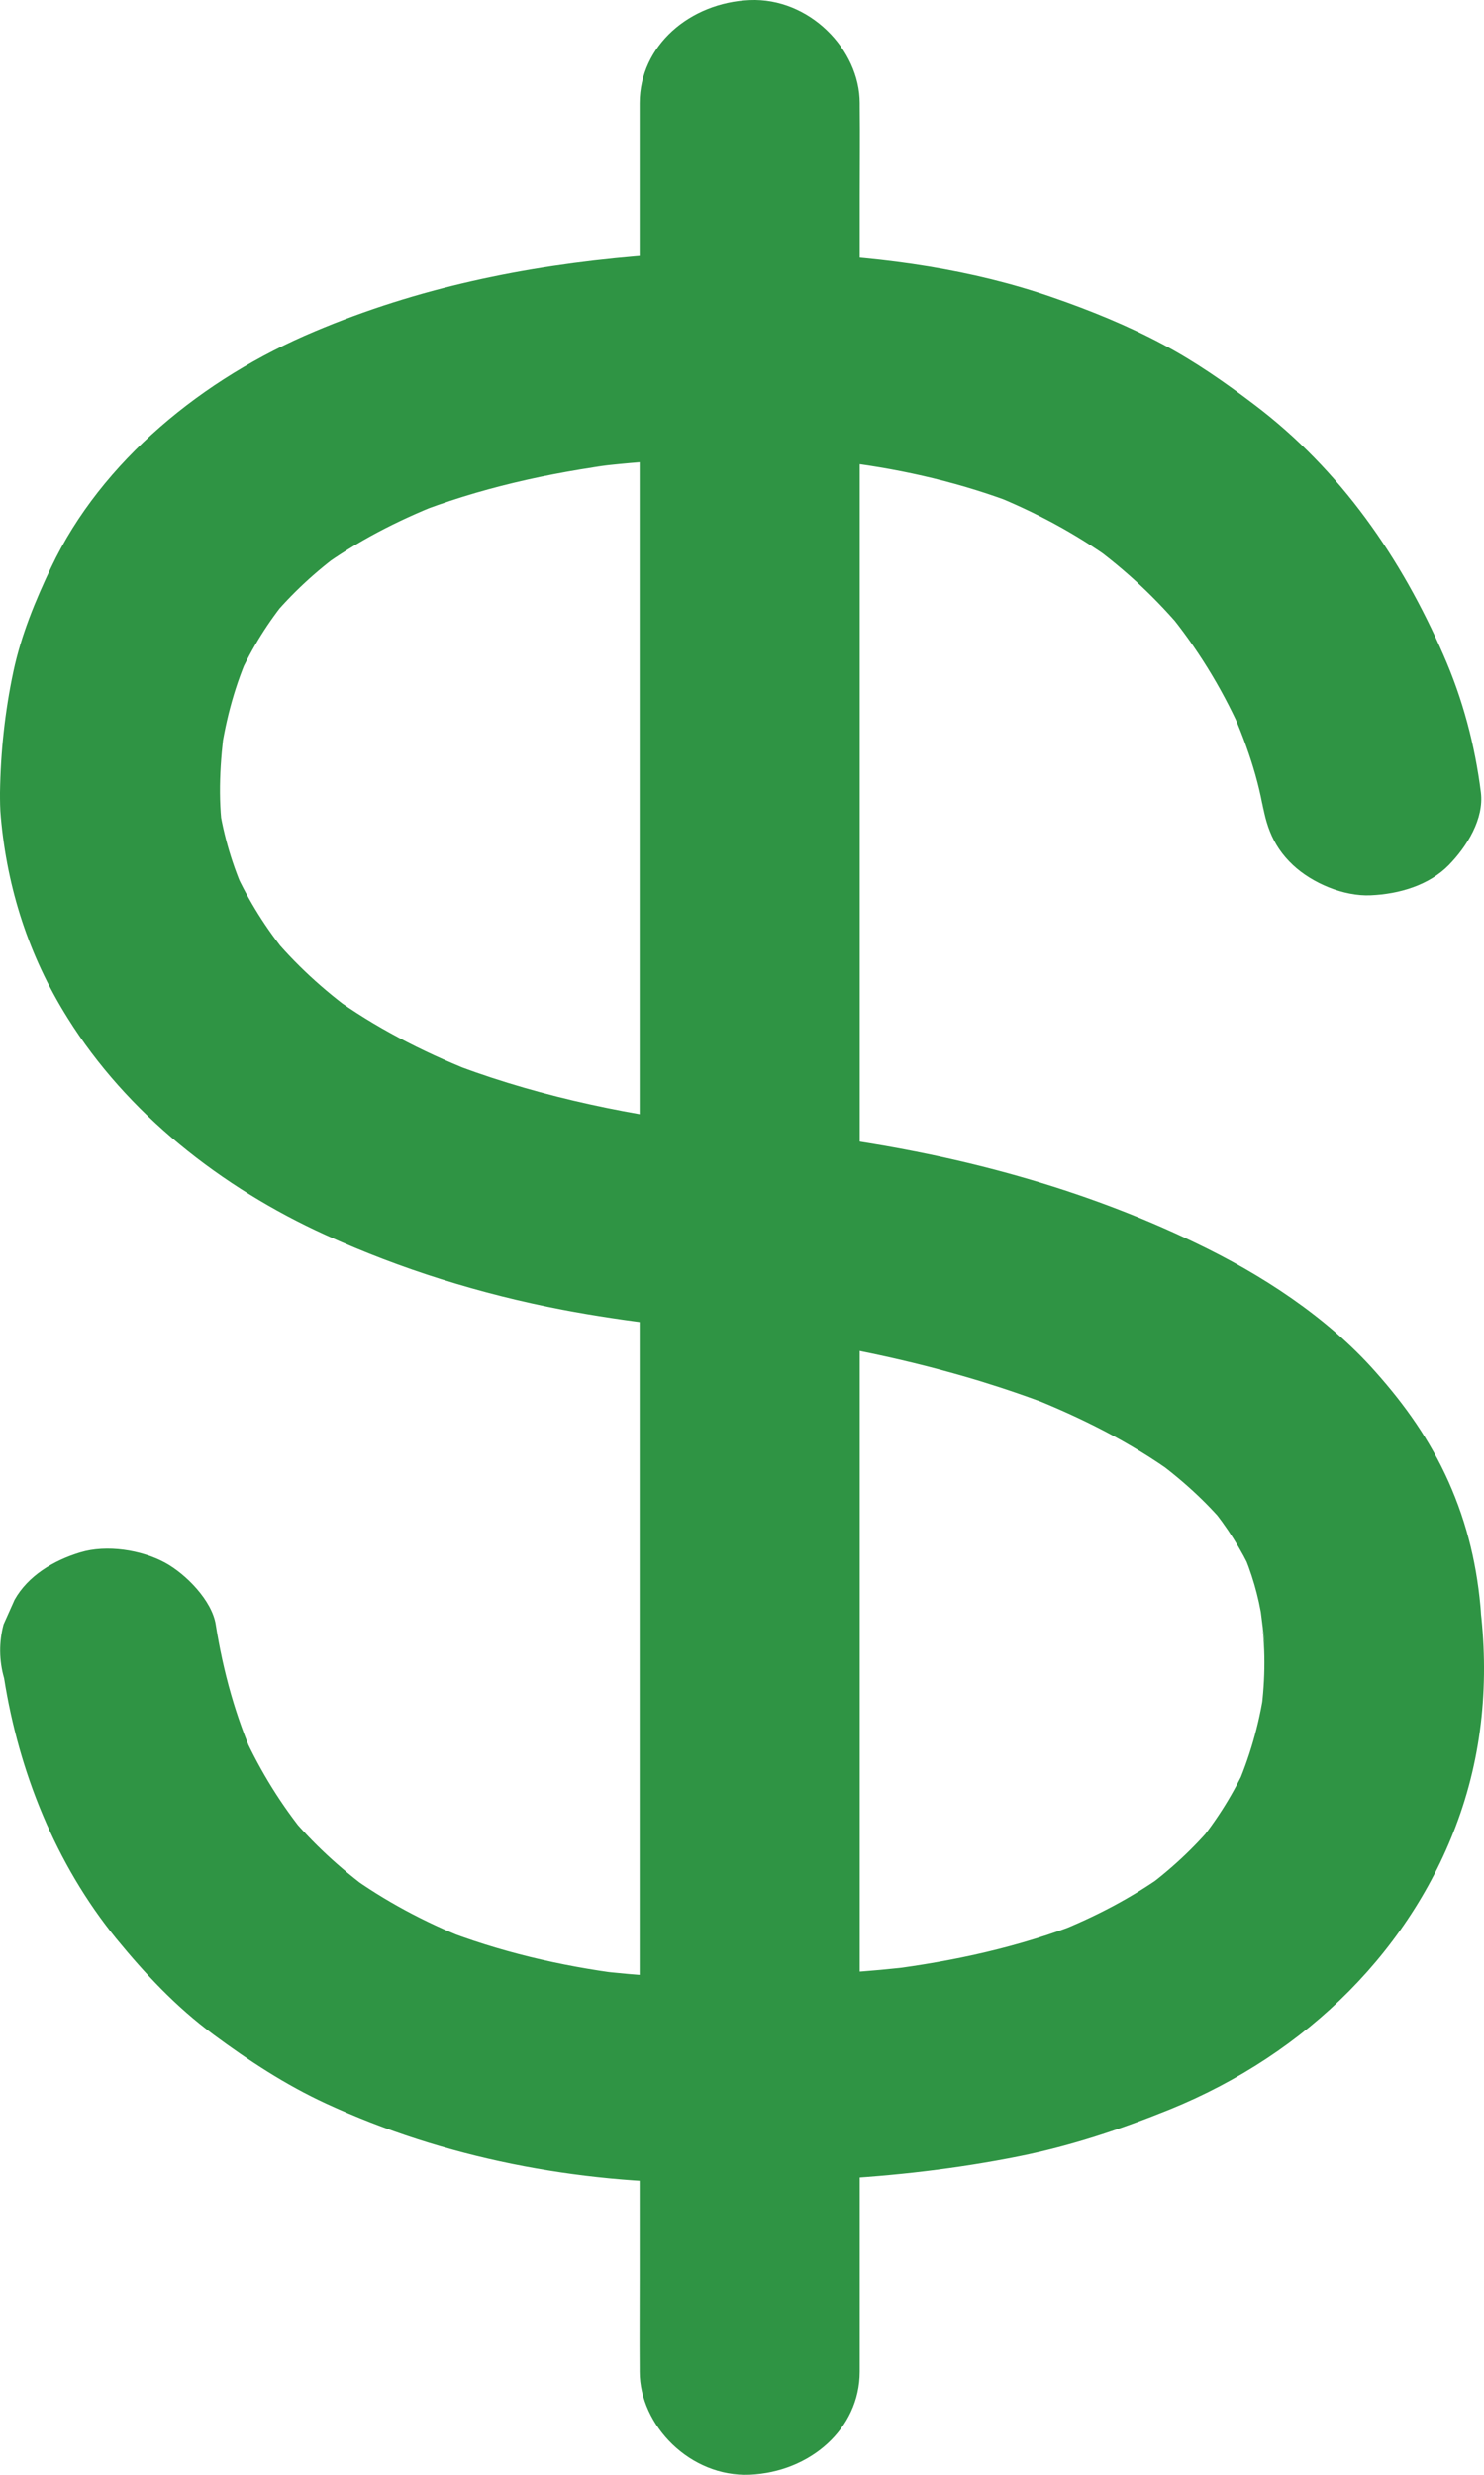 <?xml version="1.0" encoding="UTF-8"?>
<svg xmlns="http://www.w3.org/2000/svg" width="18" height="30" viewBox="0 0 18 30" fill="none">
  <path d="M7.759 1.25C7.759 1.494 7.759 1.74 7.759 1.984C7.759 2.649 7.759 3.317 7.759 3.982C7.759 4.968 7.759 5.955 7.759 6.939C7.759 8.141 7.759 9.346 7.759 10.548C7.759 11.872 7.759 13.195 7.759 14.516C7.759 15.846 7.759 17.176 7.759 18.506C7.759 19.746 7.759 20.988 7.759 22.228C7.759 23.277 7.759 24.326 7.759 25.372C7.759 26.124 7.759 26.88 7.759 27.632C7.759 27.988 7.756 28.347 7.759 28.703C7.759 28.719 7.759 28.734 7.759 28.75C7.759 29.402 8.373 30.03 9.094 29.999C9.818 29.968 10.428 29.449 10.428 28.75C10.428 28.506 10.428 28.26 10.428 28.016C10.428 27.351 10.428 26.683 10.428 26.018C10.428 25.032 10.428 24.045 10.428 23.061C10.428 21.859 10.428 20.654 10.428 19.452C10.428 18.128 10.428 16.805 10.428 15.484C10.428 14.154 10.428 12.824 10.428 11.494C10.428 10.254 10.428 9.012 10.428 7.772C10.428 6.723 10.428 5.674 10.428 4.628C10.428 3.876 10.428 3.12 10.428 2.368C10.428 2.012 10.432 1.653 10.428 1.297C10.428 1.281 10.428 1.266 10.428 1.25C10.428 0.597 9.814 -0.03 9.094 0.001C8.37 0.032 7.759 0.551 7.759 1.25Z" fill="#2F9444"></path>
  <path d="M0.05 20.345C0.227 21.469 0.671 22.593 1.411 23.501C1.765 23.932 2.132 24.325 2.589 24.663C3.019 24.981 3.46 25.271 3.953 25.499C5.385 26.161 6.993 26.467 8.587 26.461C9.085 26.458 9.592 26.445 10.085 26.417C10.846 26.377 11.613 26.289 12.361 26.139C12.995 26.011 13.595 25.811 14.189 25.571C15.857 24.894 17.151 23.61 17.712 21.987C18.016 21.106 18.066 20.182 17.925 19.274C17.922 19.261 17.922 19.249 17.919 19.239C17.936 19.349 17.952 19.461 17.965 19.57C17.922 19.002 17.802 18.481 17.569 17.959C17.345 17.46 17.051 17.041 16.681 16.626C16.097 15.967 15.303 15.449 14.492 15.062C13.131 14.406 11.633 14.004 10.122 13.794C9.492 13.707 8.858 13.663 8.224 13.585C8.341 13.601 8.461 13.616 8.577 13.629C7.483 13.492 6.402 13.257 5.381 12.855C5.488 12.895 5.595 12.939 5.702 12.979C5.111 12.742 4.547 12.452 4.037 12.083C4.127 12.149 4.217 12.214 4.307 12.28C3.923 12.002 3.576 11.684 3.28 11.325C3.35 11.409 3.42 11.493 3.49 11.578C3.229 11.262 3.013 10.916 2.846 10.55C2.889 10.65 2.936 10.75 2.979 10.85C2.822 10.5 2.712 10.135 2.656 9.76C2.672 9.87 2.689 9.982 2.702 10.091C2.642 9.667 2.669 9.223 2.726 8.802C2.709 8.911 2.692 9.024 2.679 9.133C2.742 8.705 2.856 8.287 3.036 7.89C2.993 7.99 2.946 8.09 2.903 8.19C3.056 7.853 3.256 7.534 3.496 7.244C3.426 7.328 3.356 7.413 3.286 7.497C3.54 7.194 3.833 6.922 4.16 6.685C4.07 6.751 3.98 6.816 3.89 6.882C4.33 6.563 4.814 6.314 5.325 6.111C5.218 6.151 5.111 6.195 5.004 6.236C5.805 5.92 6.659 5.73 7.52 5.62C7.403 5.636 7.283 5.652 7.166 5.664C7.803 5.583 8.444 5.555 9.088 5.564C9.602 5.574 10.109 5.586 10.619 5.649C10.502 5.633 10.382 5.617 10.265 5.605C10.979 5.695 11.683 5.861 12.351 6.12C12.244 6.079 12.137 6.036 12.03 5.995C12.554 6.204 13.048 6.47 13.498 6.794C13.408 6.729 13.318 6.663 13.228 6.598C13.655 6.907 14.035 7.266 14.366 7.662C14.296 7.578 14.226 7.494 14.156 7.41C14.516 7.847 14.809 8.324 15.04 8.833C14.996 8.733 14.95 8.633 14.906 8.533C15.106 8.974 15.273 9.445 15.34 9.923C15.323 9.814 15.306 9.701 15.293 9.592C15.293 9.595 15.293 9.601 15.293 9.604C15.337 9.948 15.413 10.235 15.684 10.488C15.914 10.703 16.294 10.869 16.628 10.853C16.971 10.838 17.332 10.732 17.572 10.488C17.795 10.26 18.002 9.926 17.962 9.604C17.889 9.03 17.745 8.48 17.508 7.94C17.001 6.776 16.267 5.699 15.21 4.902C14.86 4.637 14.499 4.384 14.105 4.175C13.678 3.947 13.225 3.763 12.764 3.604C11.793 3.266 10.743 3.12 9.715 3.076C9.051 3.048 8.377 3.051 7.713 3.107C6.359 3.223 5.064 3.491 3.82 4.016C2.465 4.584 1.231 5.589 0.621 6.876C0.427 7.285 0.257 7.697 0.163 8.137C0.06 8.621 0.007 9.114 0 9.607C0 9.707 -4.0765e-07 9.807 0.01 9.907C0.087 10.769 0.35 11.593 0.821 12.342C1.538 13.492 2.679 14.394 3.95 14.971C4.864 15.387 5.828 15.686 6.823 15.877C7.61 16.027 8.407 16.108 9.205 16.183C9.328 16.195 9.451 16.208 9.575 16.223C9.458 16.208 9.338 16.192 9.221 16.18C10.125 16.295 11.02 16.479 11.887 16.742C12.2 16.838 12.511 16.945 12.814 17.063C12.708 17.023 12.601 16.979 12.494 16.938C13.115 17.185 13.715 17.485 14.249 17.872C14.159 17.806 14.069 17.741 13.979 17.675C14.316 17.919 14.623 18.194 14.883 18.506C14.813 18.421 14.743 18.337 14.673 18.253C14.88 18.506 15.056 18.78 15.19 19.074C15.146 18.974 15.1 18.874 15.056 18.774C15.18 19.055 15.267 19.349 15.31 19.648C15.293 19.539 15.277 19.427 15.263 19.317C15.293 19.53 15.317 19.745 15.347 19.957C15.33 19.848 15.313 19.736 15.3 19.627C15.357 20.023 15.343 20.429 15.287 20.822C15.303 20.713 15.32 20.601 15.333 20.491C15.273 20.904 15.156 21.309 14.986 21.697C15.03 21.597 15.076 21.497 15.12 21.397C14.963 21.74 14.763 22.062 14.523 22.355C14.593 22.271 14.663 22.187 14.733 22.102C14.482 22.402 14.192 22.671 13.872 22.905C13.962 22.839 14.052 22.774 14.142 22.708C13.735 23.002 13.281 23.239 12.808 23.426C12.915 23.386 13.021 23.342 13.128 23.301C12.374 23.598 11.577 23.773 10.766 23.876C10.883 23.86 11.003 23.845 11.12 23.832C10.536 23.904 9.949 23.938 9.361 23.948C9.235 23.948 9.111 23.948 8.984 23.957C8.674 23.976 8.361 23.973 8.05 23.957C7.767 23.945 7.483 23.919 7.2 23.885C7.316 23.901 7.436 23.916 7.553 23.929C6.796 23.832 6.049 23.657 5.341 23.379C5.448 23.42 5.555 23.464 5.662 23.504C5.148 23.301 4.664 23.042 4.224 22.724C4.314 22.789 4.404 22.855 4.494 22.92C4.124 22.649 3.79 22.34 3.5 21.993C3.57 22.077 3.64 22.162 3.71 22.246C3.41 21.878 3.163 21.478 2.966 21.053C3.009 21.153 3.056 21.253 3.099 21.353C2.859 20.819 2.706 20.26 2.616 19.689C2.569 19.402 2.259 19.083 2.002 18.943C1.715 18.787 1.294 18.721 0.974 18.818C0.651 18.915 0.34 19.102 0.177 19.392C0.133 19.492 0.087 19.592 0.043 19.692C-0.013 19.904 -0.013 20.126 0.05 20.345Z" fill="#2F9444"></path>
</svg>
